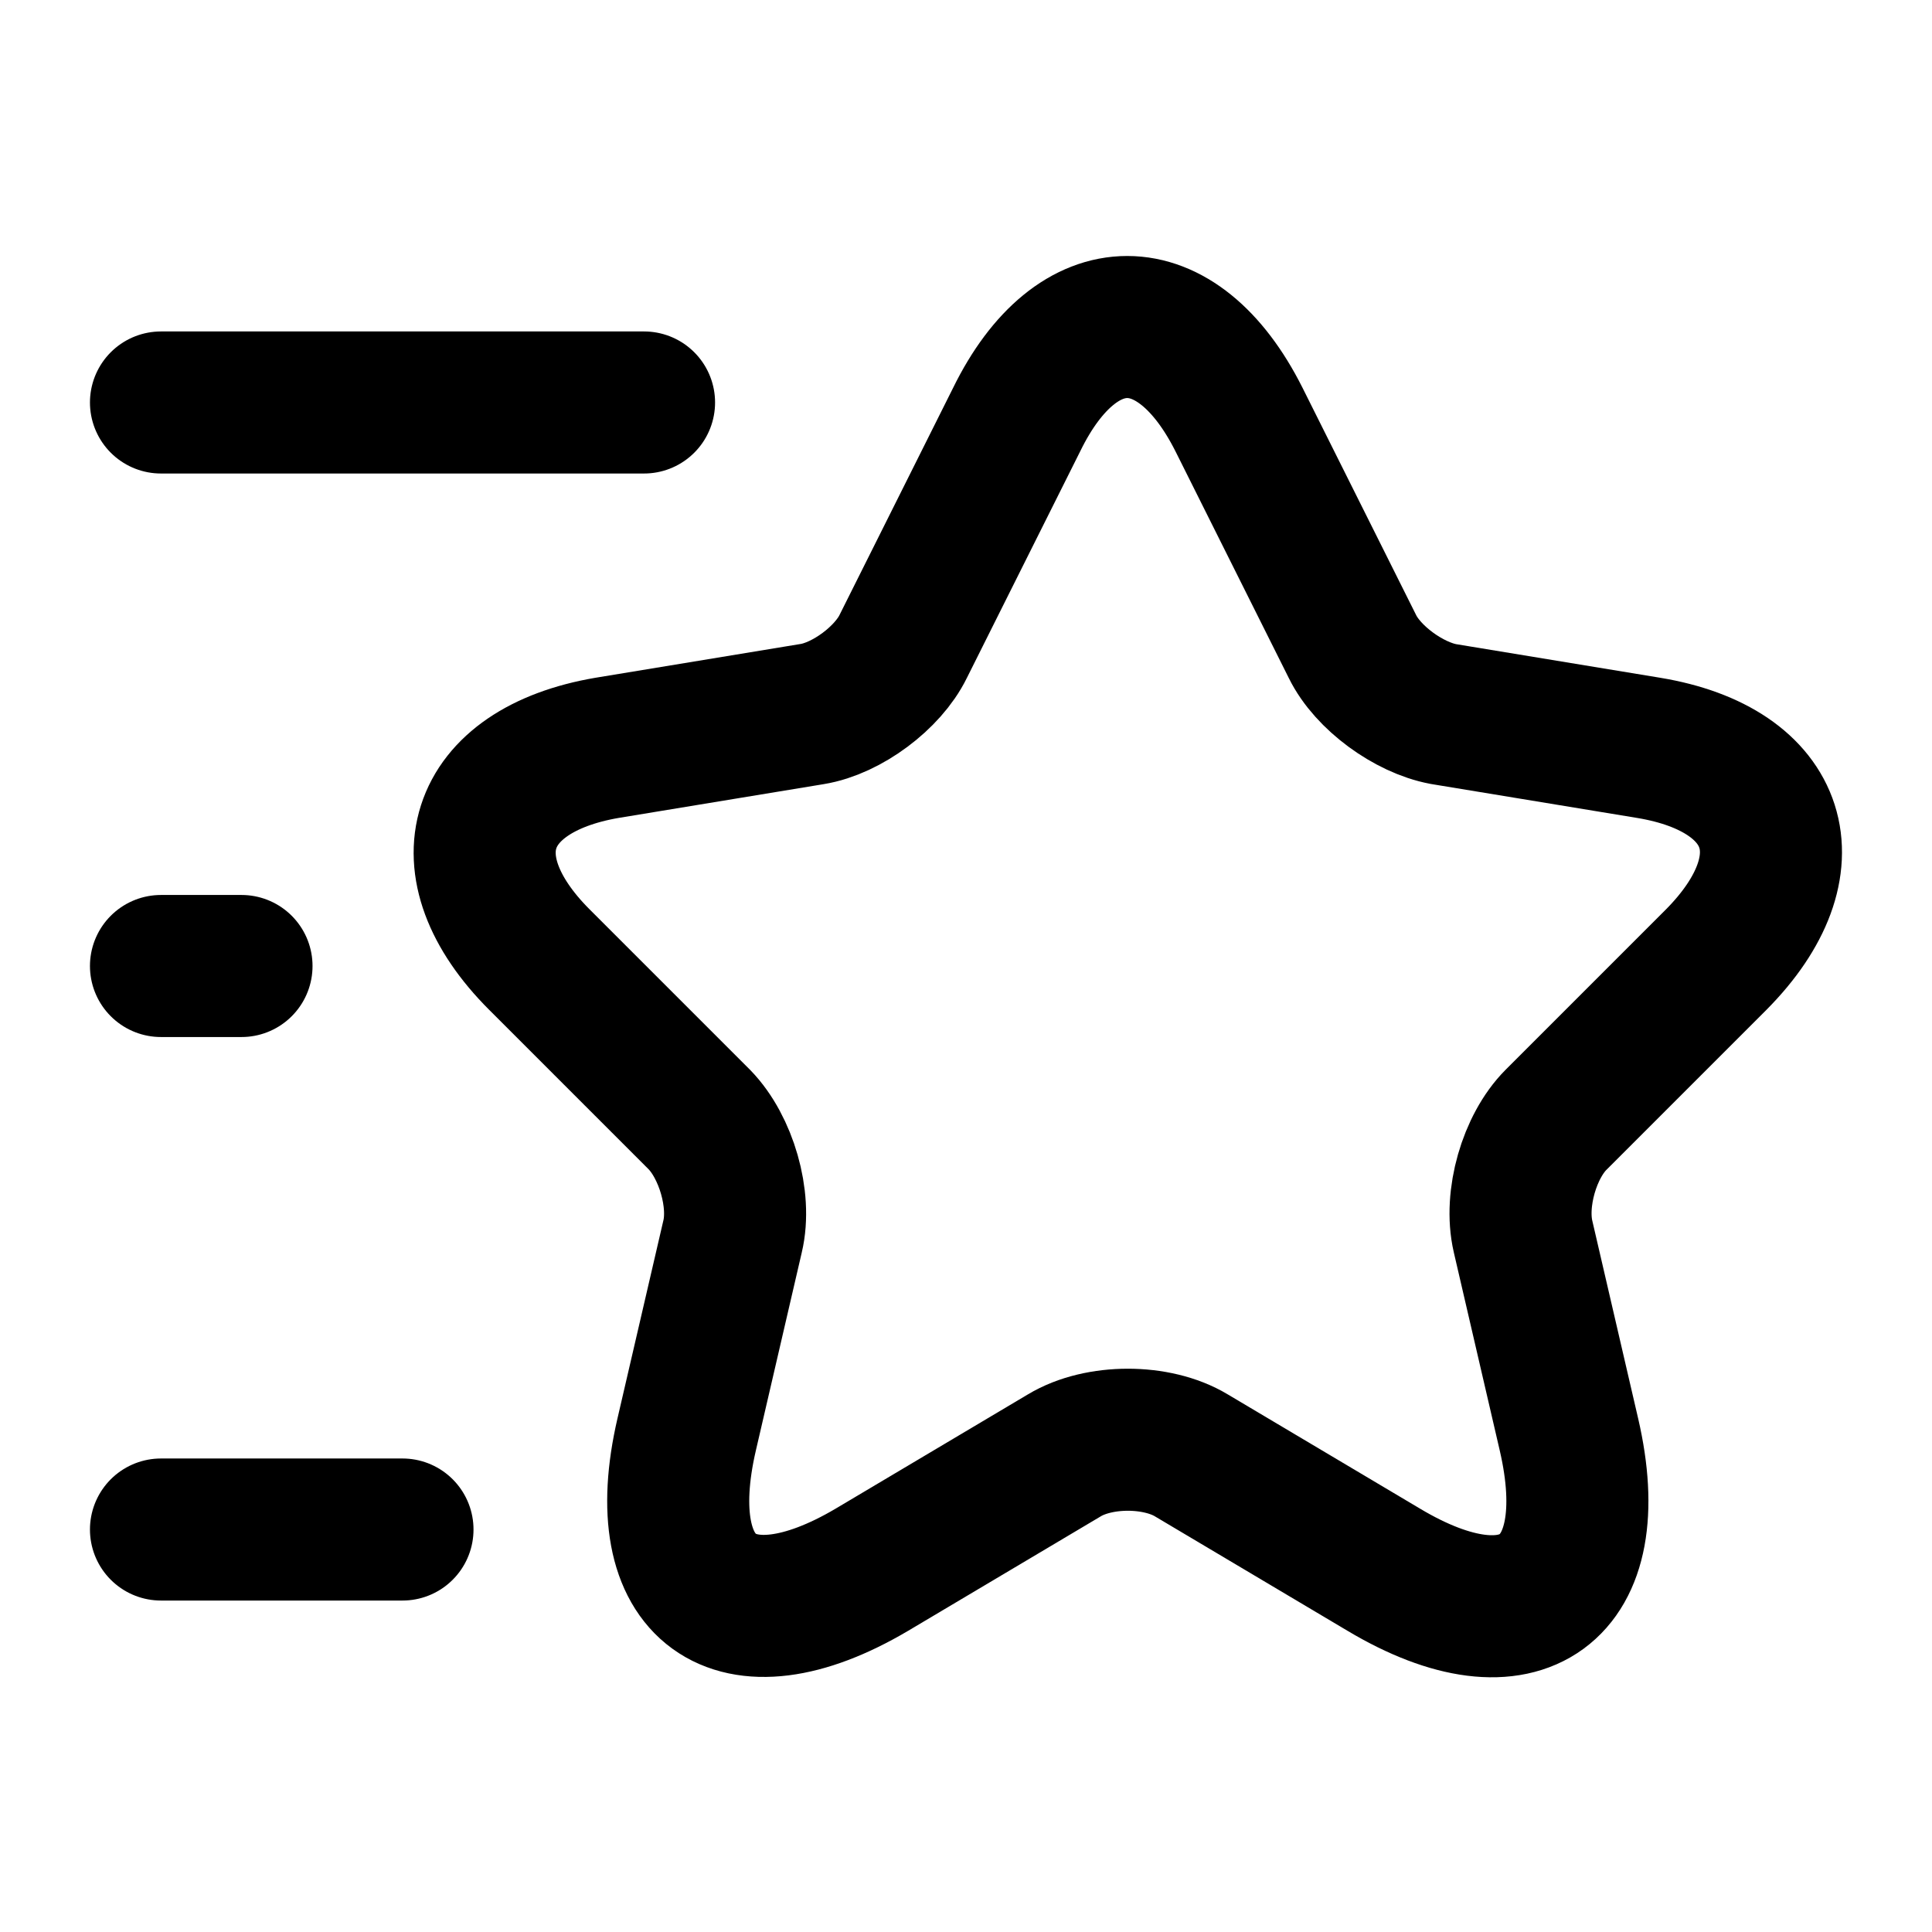 <svg width="34" height="34" viewBox="0 0 34 34" fill="none" xmlns="http://www.w3.org/2000/svg">
<path d="M21.803 7.381L23.8 11.376C24.069 11.928 24.792 12.452 25.401 12.566L29.014 13.161C31.323 13.543 31.861 15.215 30.203 16.887L27.384 19.706C26.917 20.173 26.648 21.094 26.803 21.76L27.611 25.245C28.248 27.993 26.775 29.07 24.353 27.625L20.967 25.613C20.358 25.245 19.338 25.245 18.729 25.613L15.343 27.625C12.92 29.056 11.447 27.993 12.084 25.245L12.892 21.76C13.048 21.108 12.778 20.187 12.311 19.706L9.492 16.887C7.834 15.229 8.373 13.557 10.682 13.161L14.294 12.566C14.903 12.467 15.626 11.928 15.895 11.376L17.893 7.381C18.955 5.213 20.712 5.213 21.803 7.381Z" stroke="black" stroke-width="2.5" stroke-linecap="round" stroke-linejoin="round"/>
<path d="M11.334 7.083H2.833" stroke="black" stroke-width="2.5" stroke-linecap="round" stroke-linejoin="round"/>
<path d="M7.083 26.917H2.833" stroke="black" stroke-width="2.5" stroke-linecap="round" stroke-linejoin="round"/>
<path d="M4.25 17H2.833" stroke="black" stroke-width="2.5" stroke-linecap="round" stroke-linejoin="round"/>
</svg>
